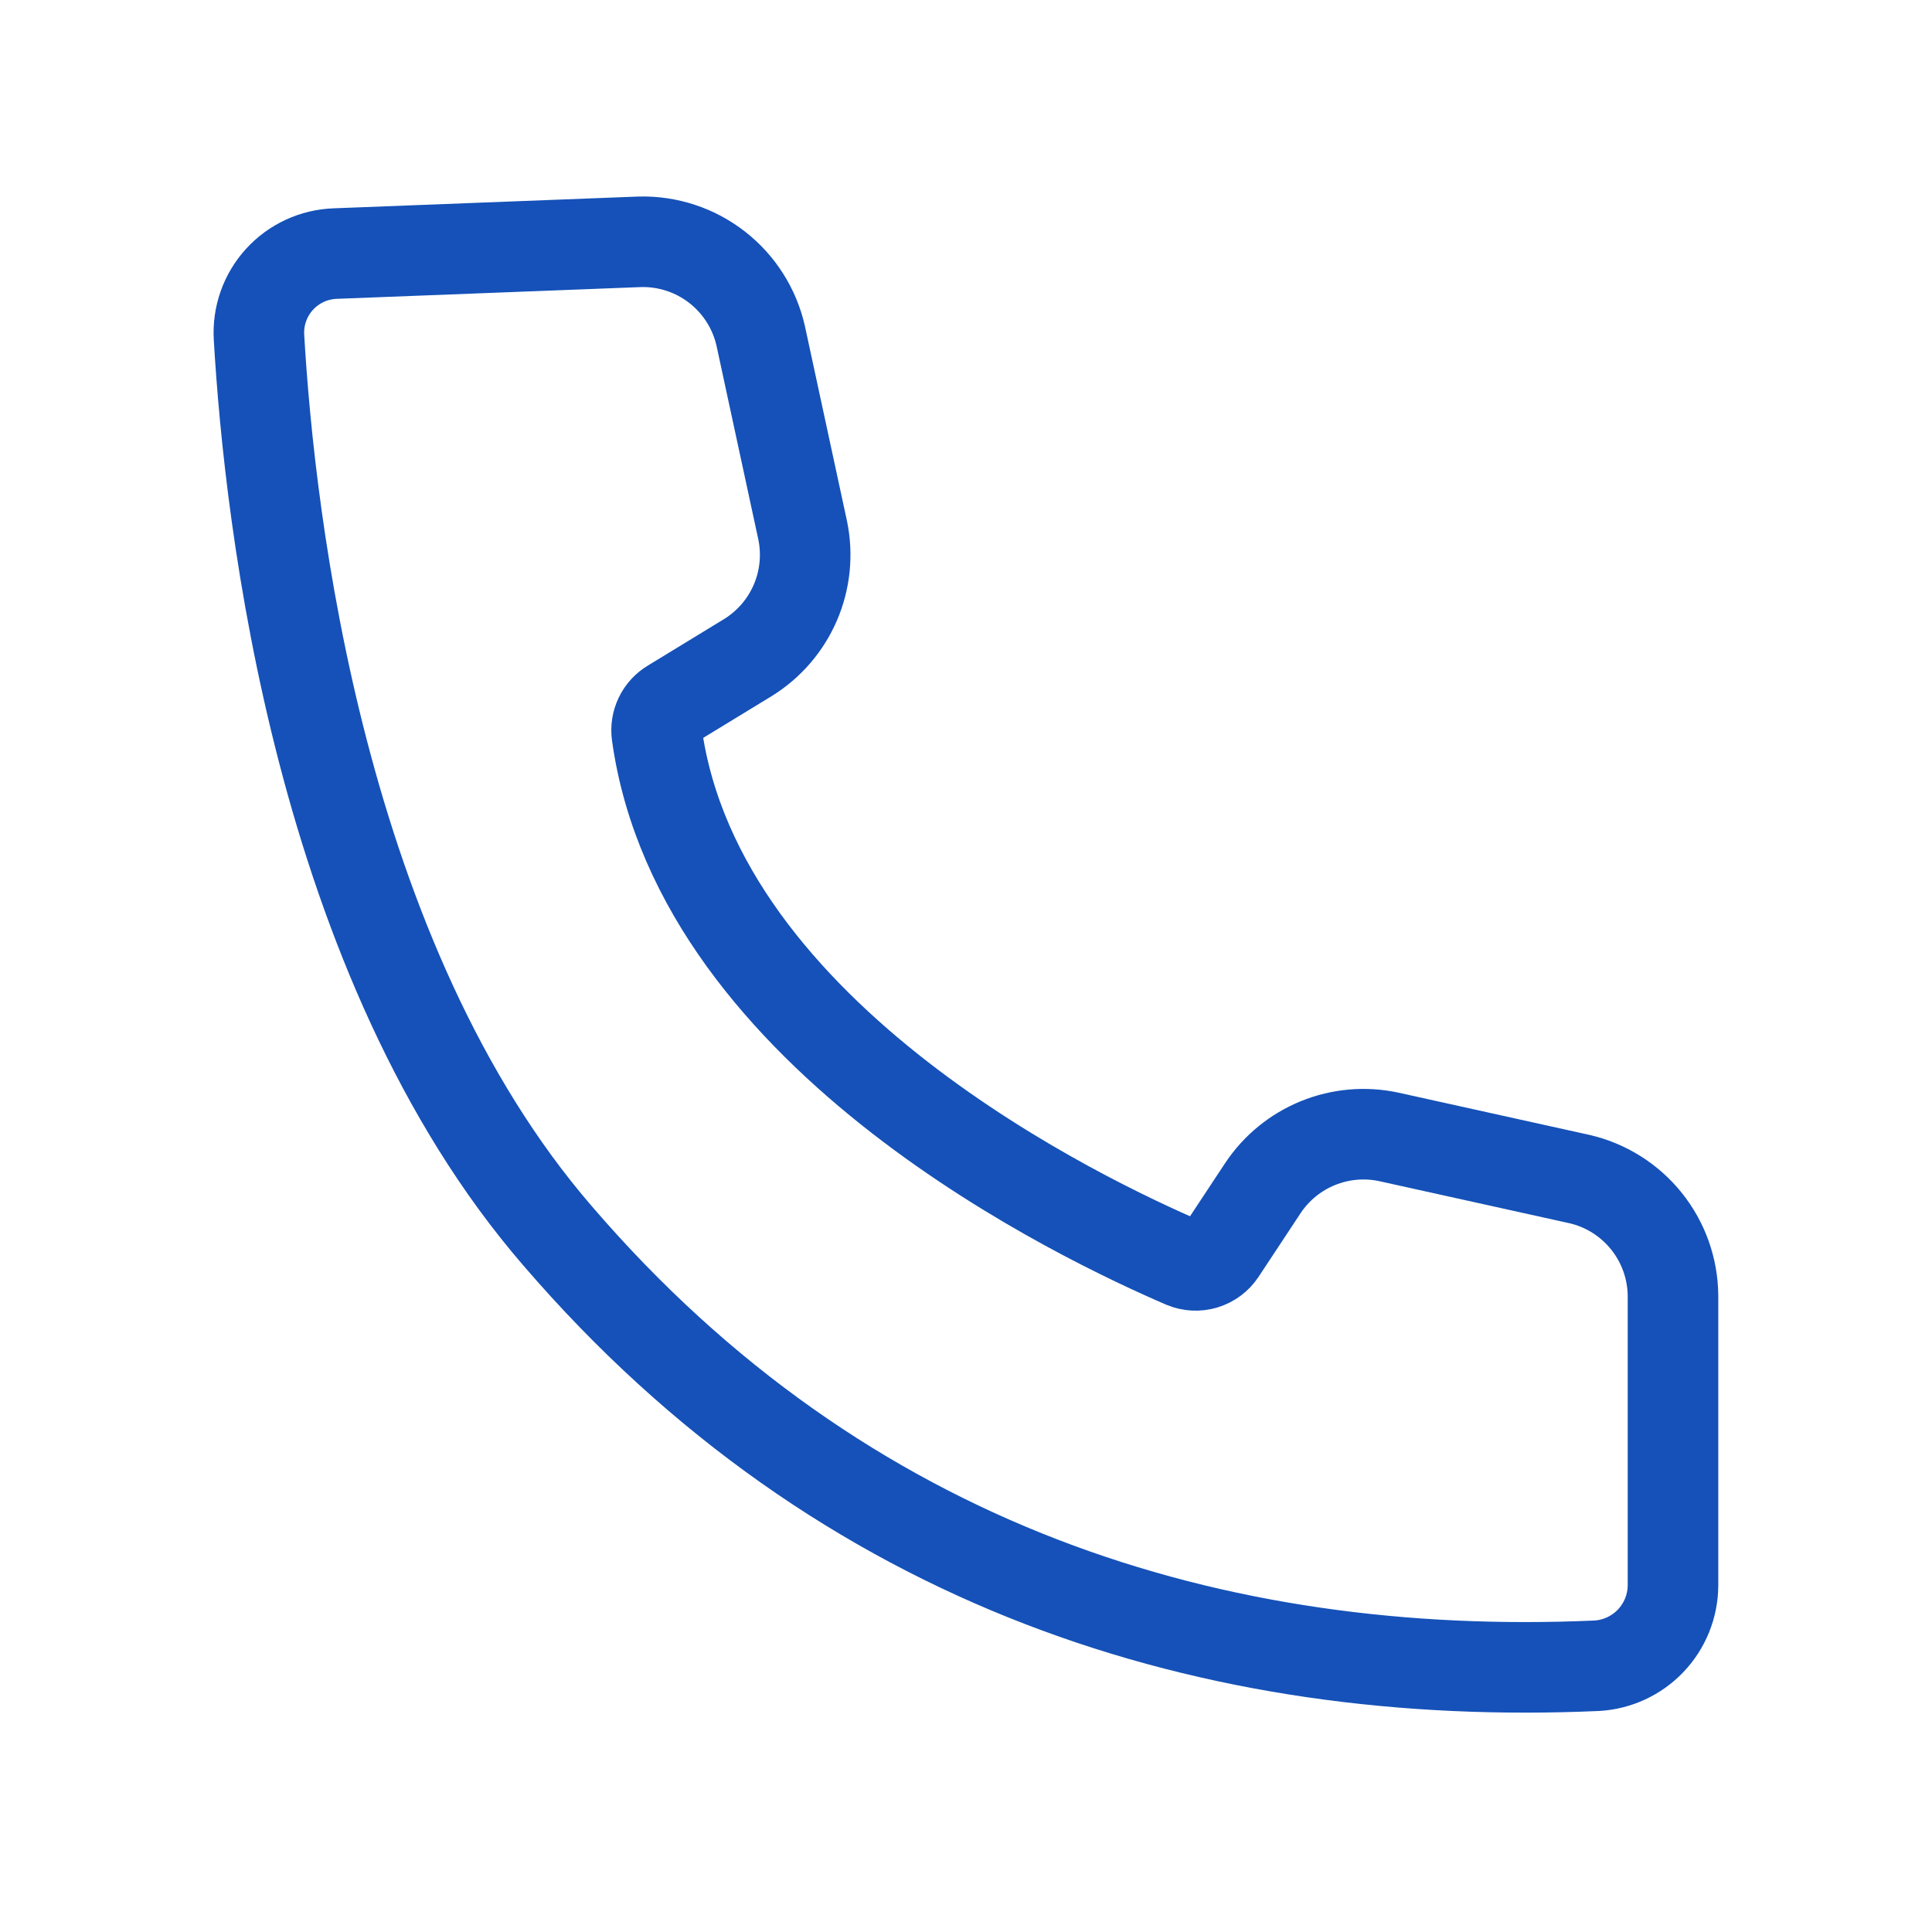 <?xml version="1.0" encoding="UTF-8"?> <svg xmlns="http://www.w3.org/2000/svg" width="800" height="800" viewBox="0 0 800 800" fill="none"> <path d="M138.875 104.999C134.496 105.141 130.19 106.161 126.212 107.997C122.234 109.833 118.665 112.449 115.716 115.689C112.767 118.929 110.499 122.728 109.044 126.861C107.59 130.994 106.98 135.376 107.25 139.749C111.625 214.749 132.25 397.749 231 511.874C349.25 649.374 503.25 696.749 661.25 689.749C669.719 689.243 677.681 685.542 683.527 679.394C689.374 673.246 692.67 665.108 692.75 656.624V536.499C692.651 525.291 688.79 514.442 681.785 505.692C674.781 496.942 665.039 490.799 654.125 488.249L575 470.749C565.213 468.663 555.026 469.561 545.756 473.327C536.486 477.093 528.558 483.554 523 491.874L505.5 518.374C503.893 520.799 501.491 522.588 498.707 523.432C495.924 524.276 492.933 524.123 490.25 522.999C450 505.624 289.625 430.624 272 304.124C271.654 301.681 272.04 299.191 273.108 296.966C274.175 294.742 275.878 292.883 278 291.624L309.75 272.249C318.458 266.852 325.299 258.91 329.345 249.498C333.392 240.086 334.449 229.657 332.375 219.624L315 139.124C312.46 127.845 306.089 117.795 296.973 110.684C287.857 103.574 276.558 99.842 265 100.124L138.875 104.999Z" stroke="#1551B8" stroke-width="37.5"></path> </svg> 